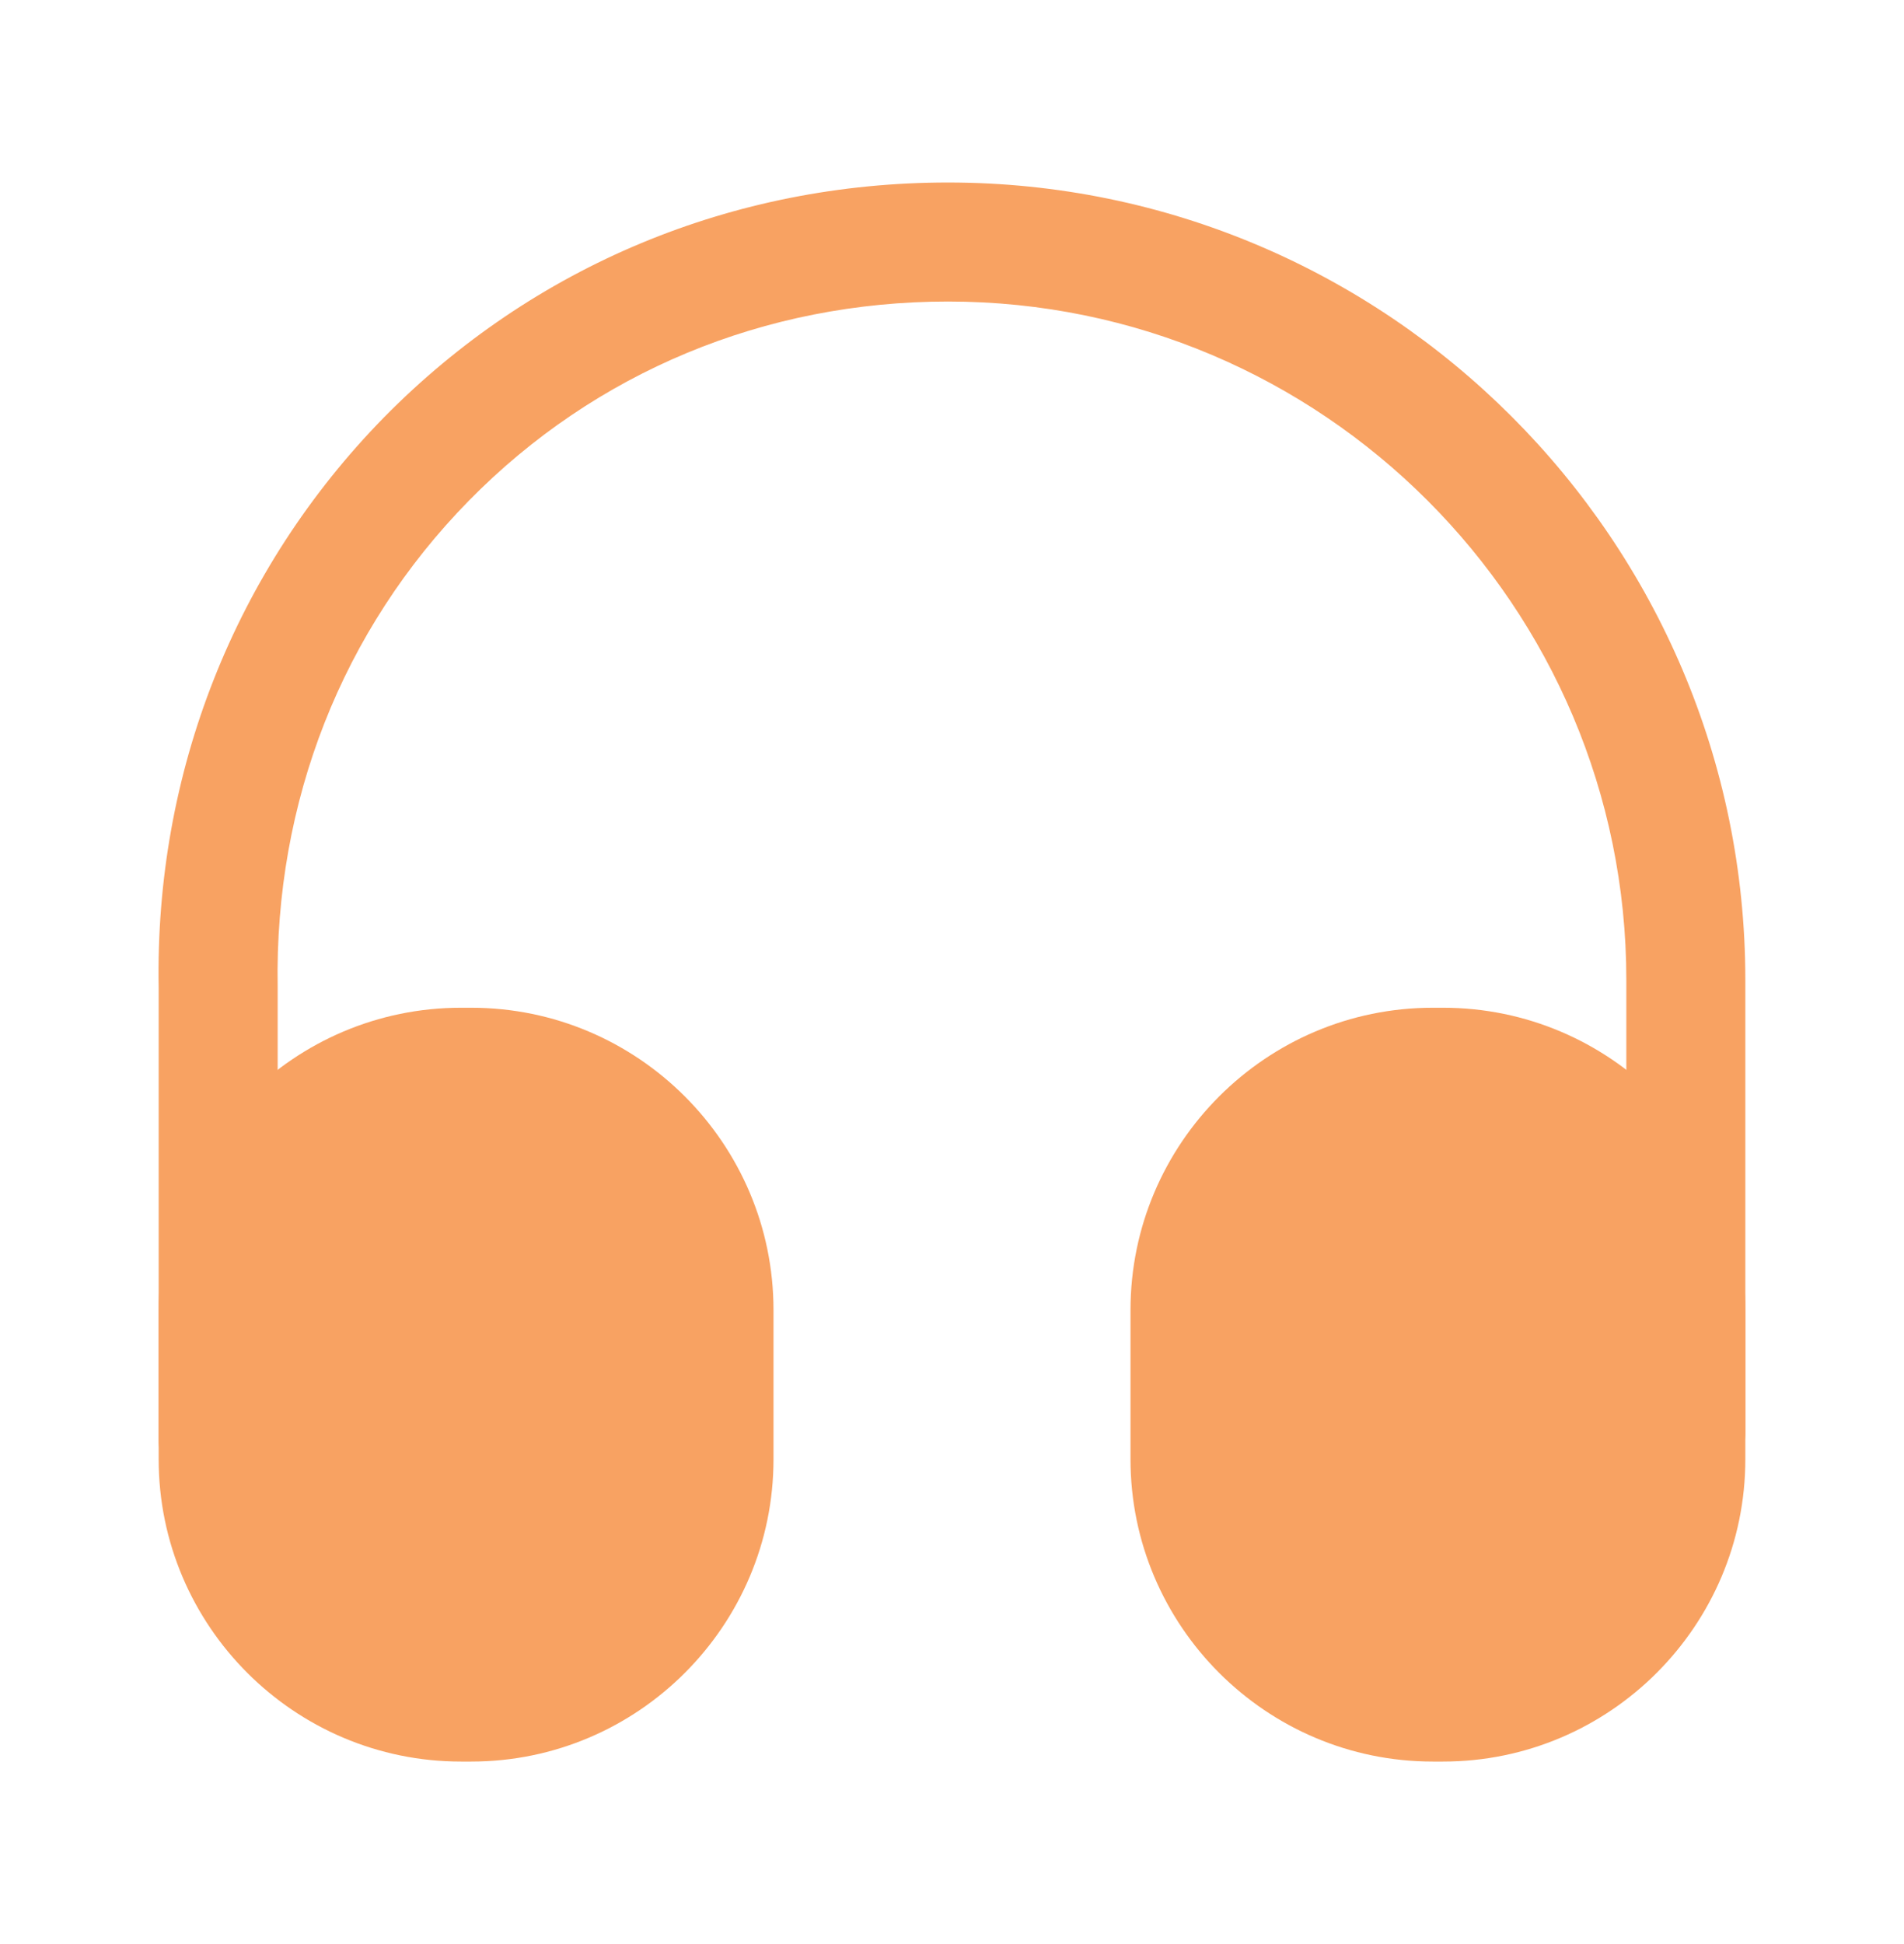 <svg width="48" height="49" viewBox="0 0 48 49" fill="none" xmlns="http://www.w3.org/2000/svg">
<path d="M5.5 37.8C4.68 37.8 4 37.12 4 36.3V24.9C3.9 19.48 5.92 14.36 9.68 10.52C13.44 6.7 18.48 4.6 23.9 4.6C34.98 4.6 44 13.62 44 24.7V36.1C44 36.92 43.32 37.6 42.5 37.6C41.68 37.6 41 36.92 41 36.1V24.7C41 15.28 33.34 7.6 23.9 7.6C19.28 7.6 15 9.38 11.82 12.62C8.62 15.88 6.92 20.22 7 24.86V36.28C7 37.12 6.34 37.8 5.5 37.8Z" fill="#F8A262"/>
<path d="M11.88 25.4H11.62C7.42 25.4 4 28.82 4 33.02V36.78C4 40.98 7.42 44.4 11.62 44.4H11.88C16.08 44.4 19.5 40.98 19.5 36.78V33.02C19.5 28.82 16.08 25.4 11.88 25.4Z" fill="#F8A262"/>
<path d="M36.38 25.4H36.12C31.92 25.4 28.5 28.82 28.5 33.02V36.78C28.5 40.98 31.92 44.4 36.12 44.4H36.38C40.58 44.4 44 40.98 44 36.78V33.02C44 28.82 40.58 25.4 36.38 25.4Z" fill="#F8A262"/>
</svg>
